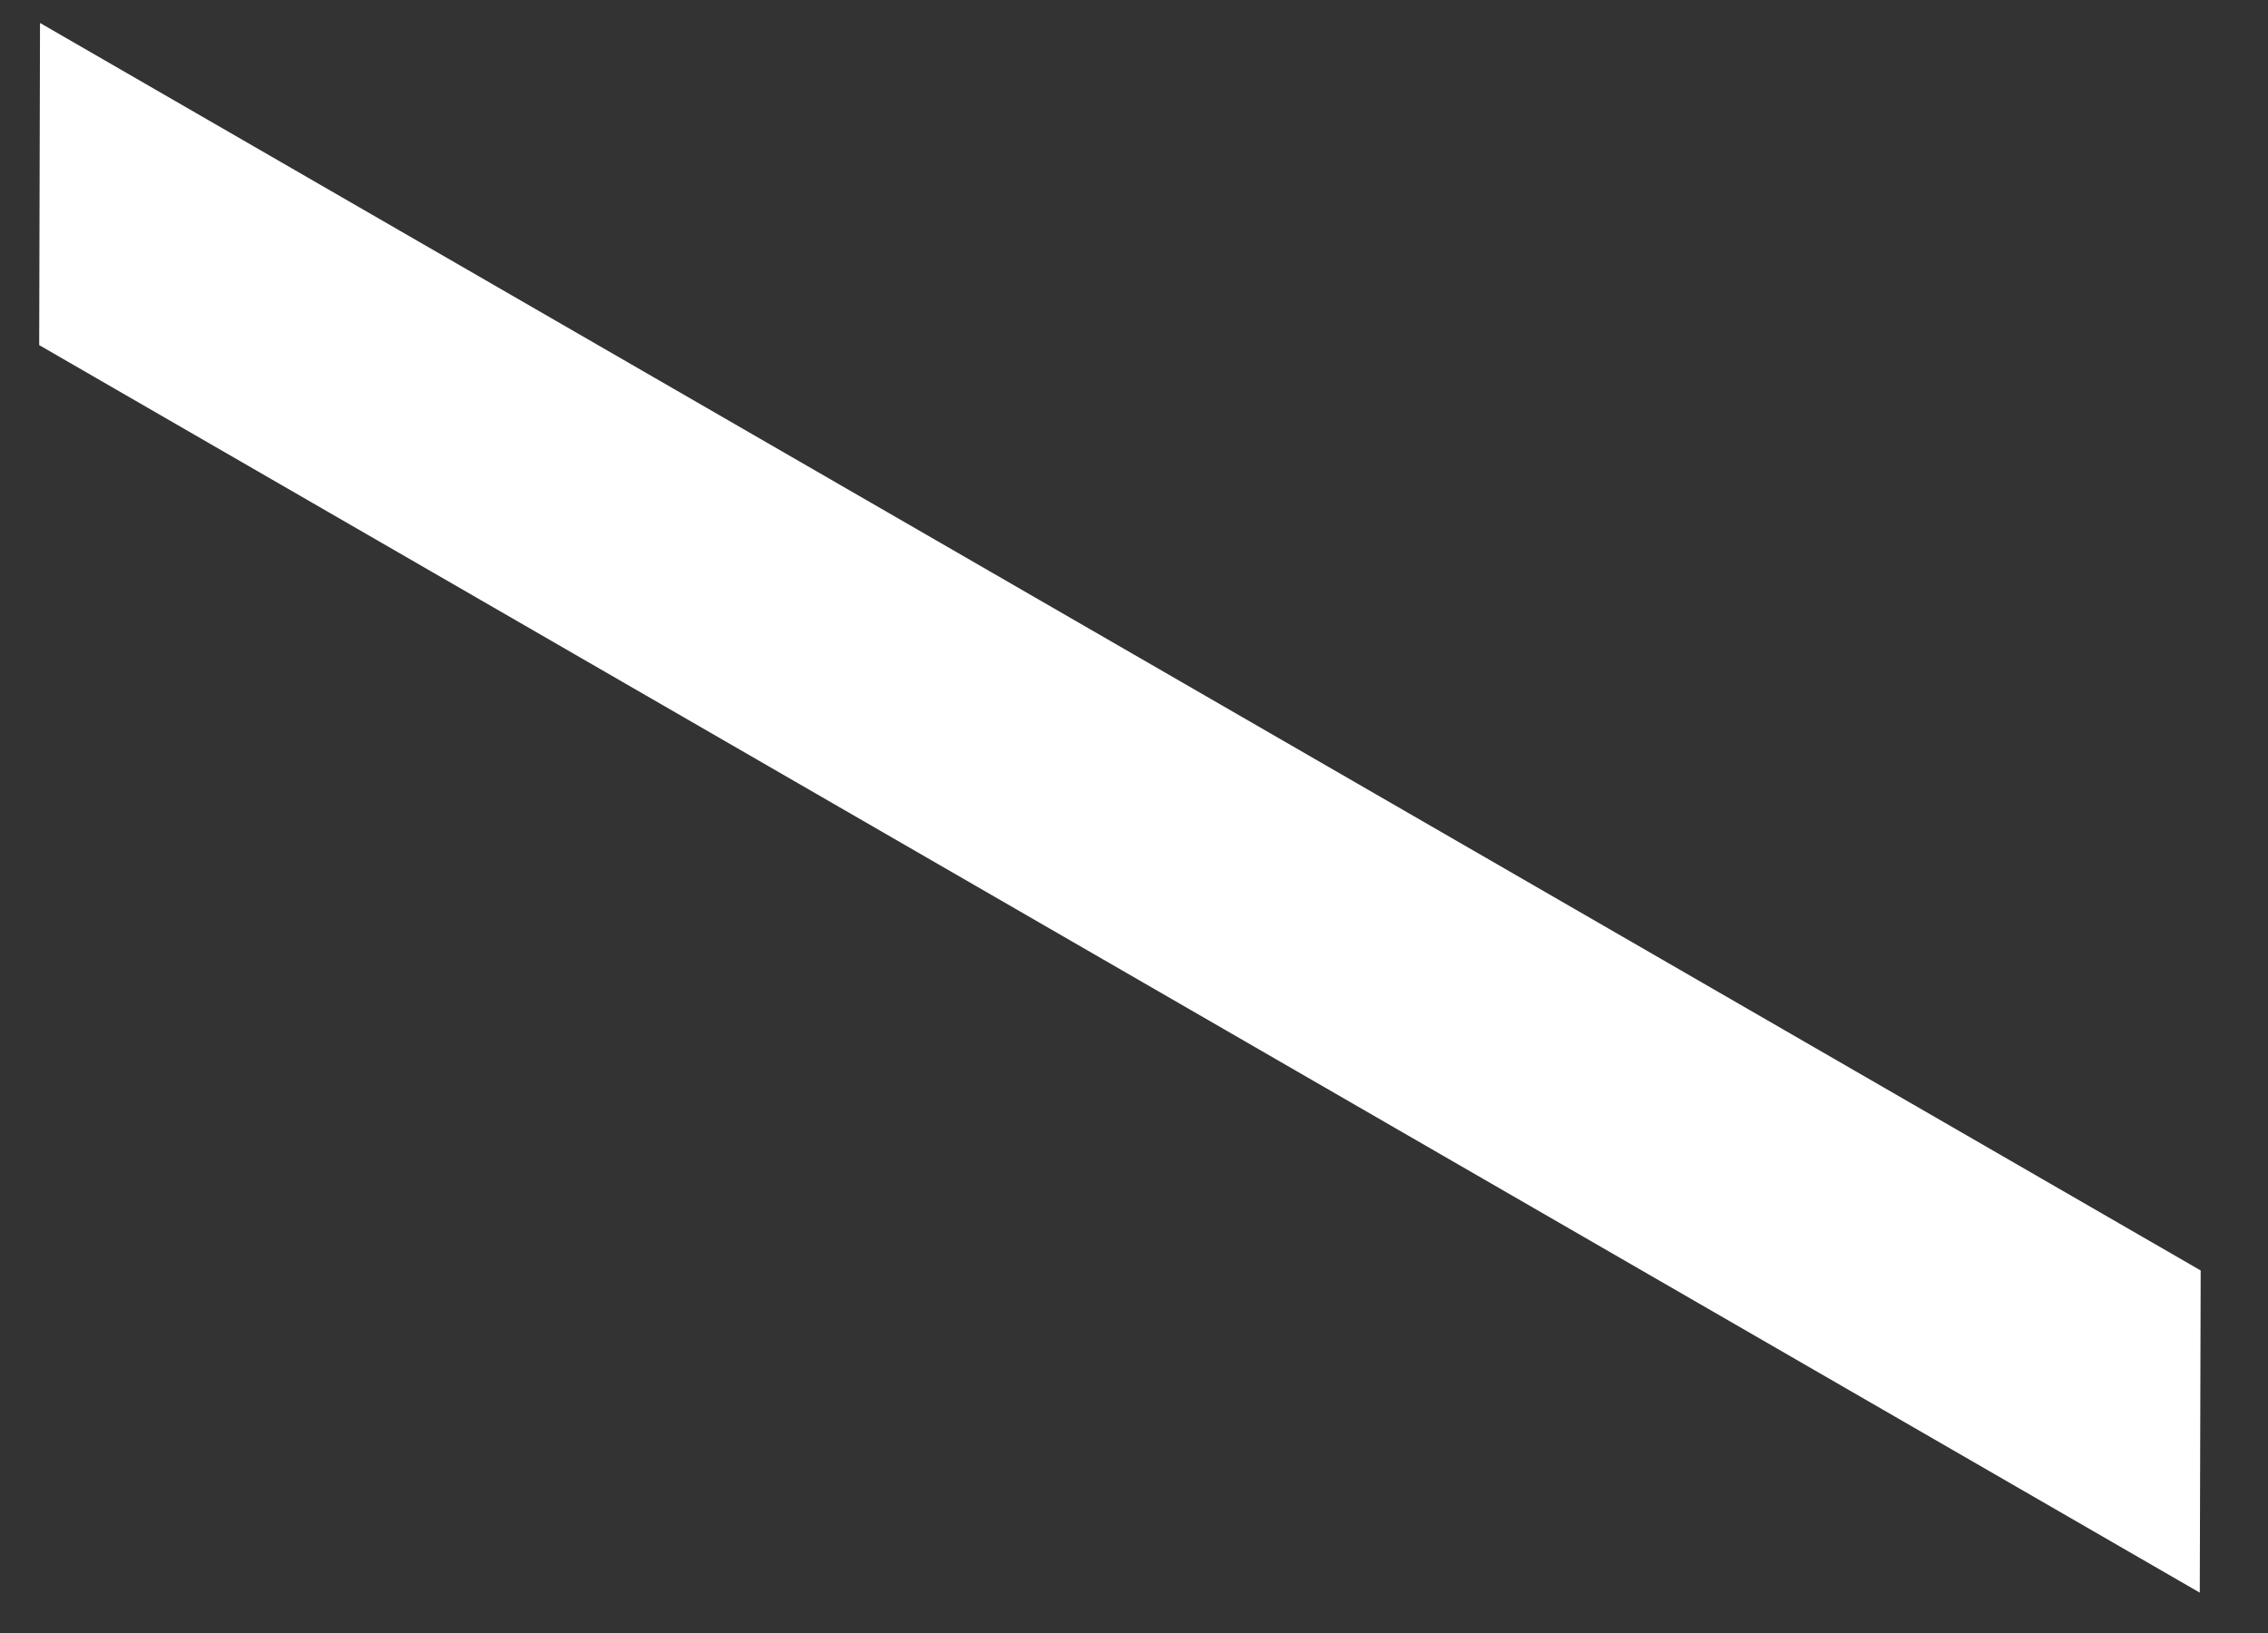 <svg width="25" height="18" viewBox="0 0 25 18" fill="none" xmlns="http://www.w3.org/2000/svg">
<rect x="0" y="0" width="25" height="18" fill="#333333" stroke="none"/>
<path d="M24.258 14.004L24.248 17.555L0.432 3.804L0.441 0.253L24.258 14.004Z" fill="white"/>
</svg>
